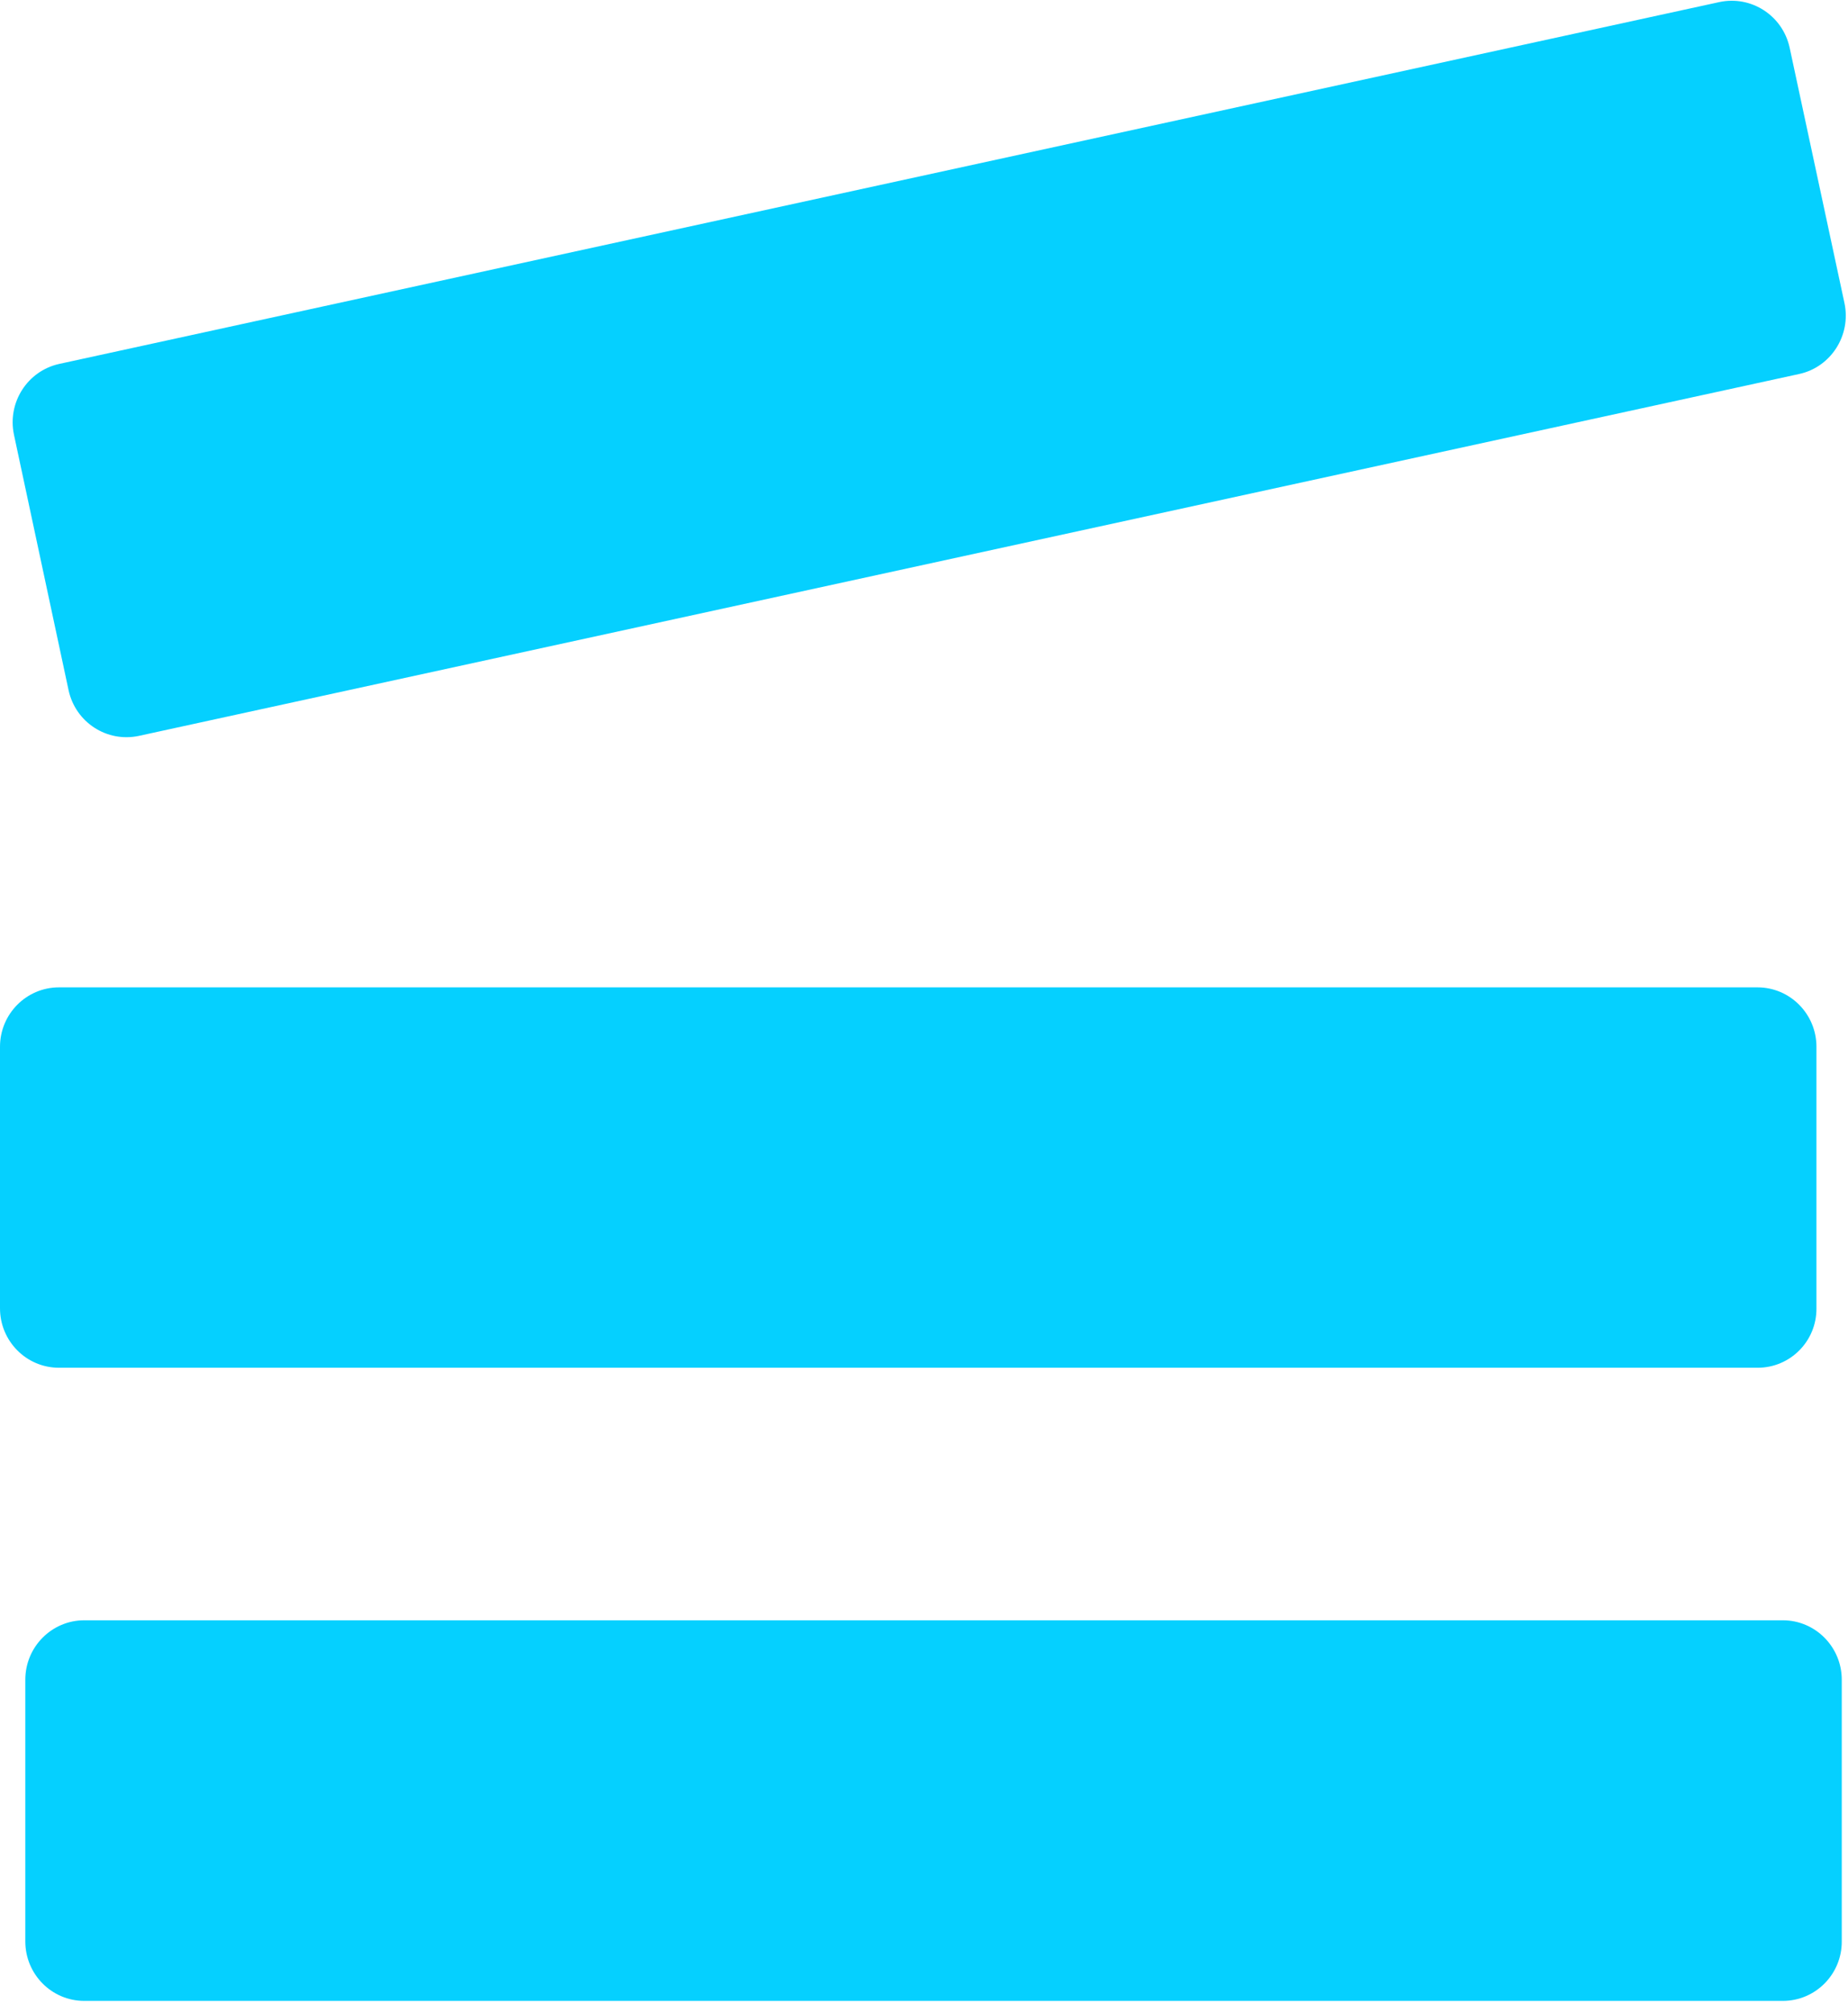 <svg width="146" height="159" viewBox="0 0 146 159" fill="none" xmlns="http://www.w3.org/2000/svg">
<path d="M140.85 158.067H6.657C4.078 158.067 2 155.956 2 153.375V132.692C2 130.094 4.096 128 6.657 128H140.85C143.429 128 145.507 130.112 145.507 132.692V153.357C145.525 155.956 143.429 158.067 140.85 158.067Z" fill="#05D0FF"/>
<path d="M138.868 108.049H4.657C2.078 108.049 0 105.938 0 103.357V82.692C0 80.094 2.096 78 4.657 78H138.85C141.429 78 143.507 80.112 143.507 82.692V103.357C143.525 105.956 141.429 108.049 138.868 108.049Z" fill="#05D0FF"/>
<path d="M142.139 29.546L10.973 58.133C8.448 58.674 5.976 57.068 5.421 54.541L1.104 34.346C0.567 31.802 2.161 29.311 4.669 28.751L135.835 0.164C138.36 -0.377 140.832 1.229 141.387 3.756L145.722 23.951C146.259 26.495 144.647 29.004 142.139 29.546Z" fill="#05D0FF"/>
</svg>

